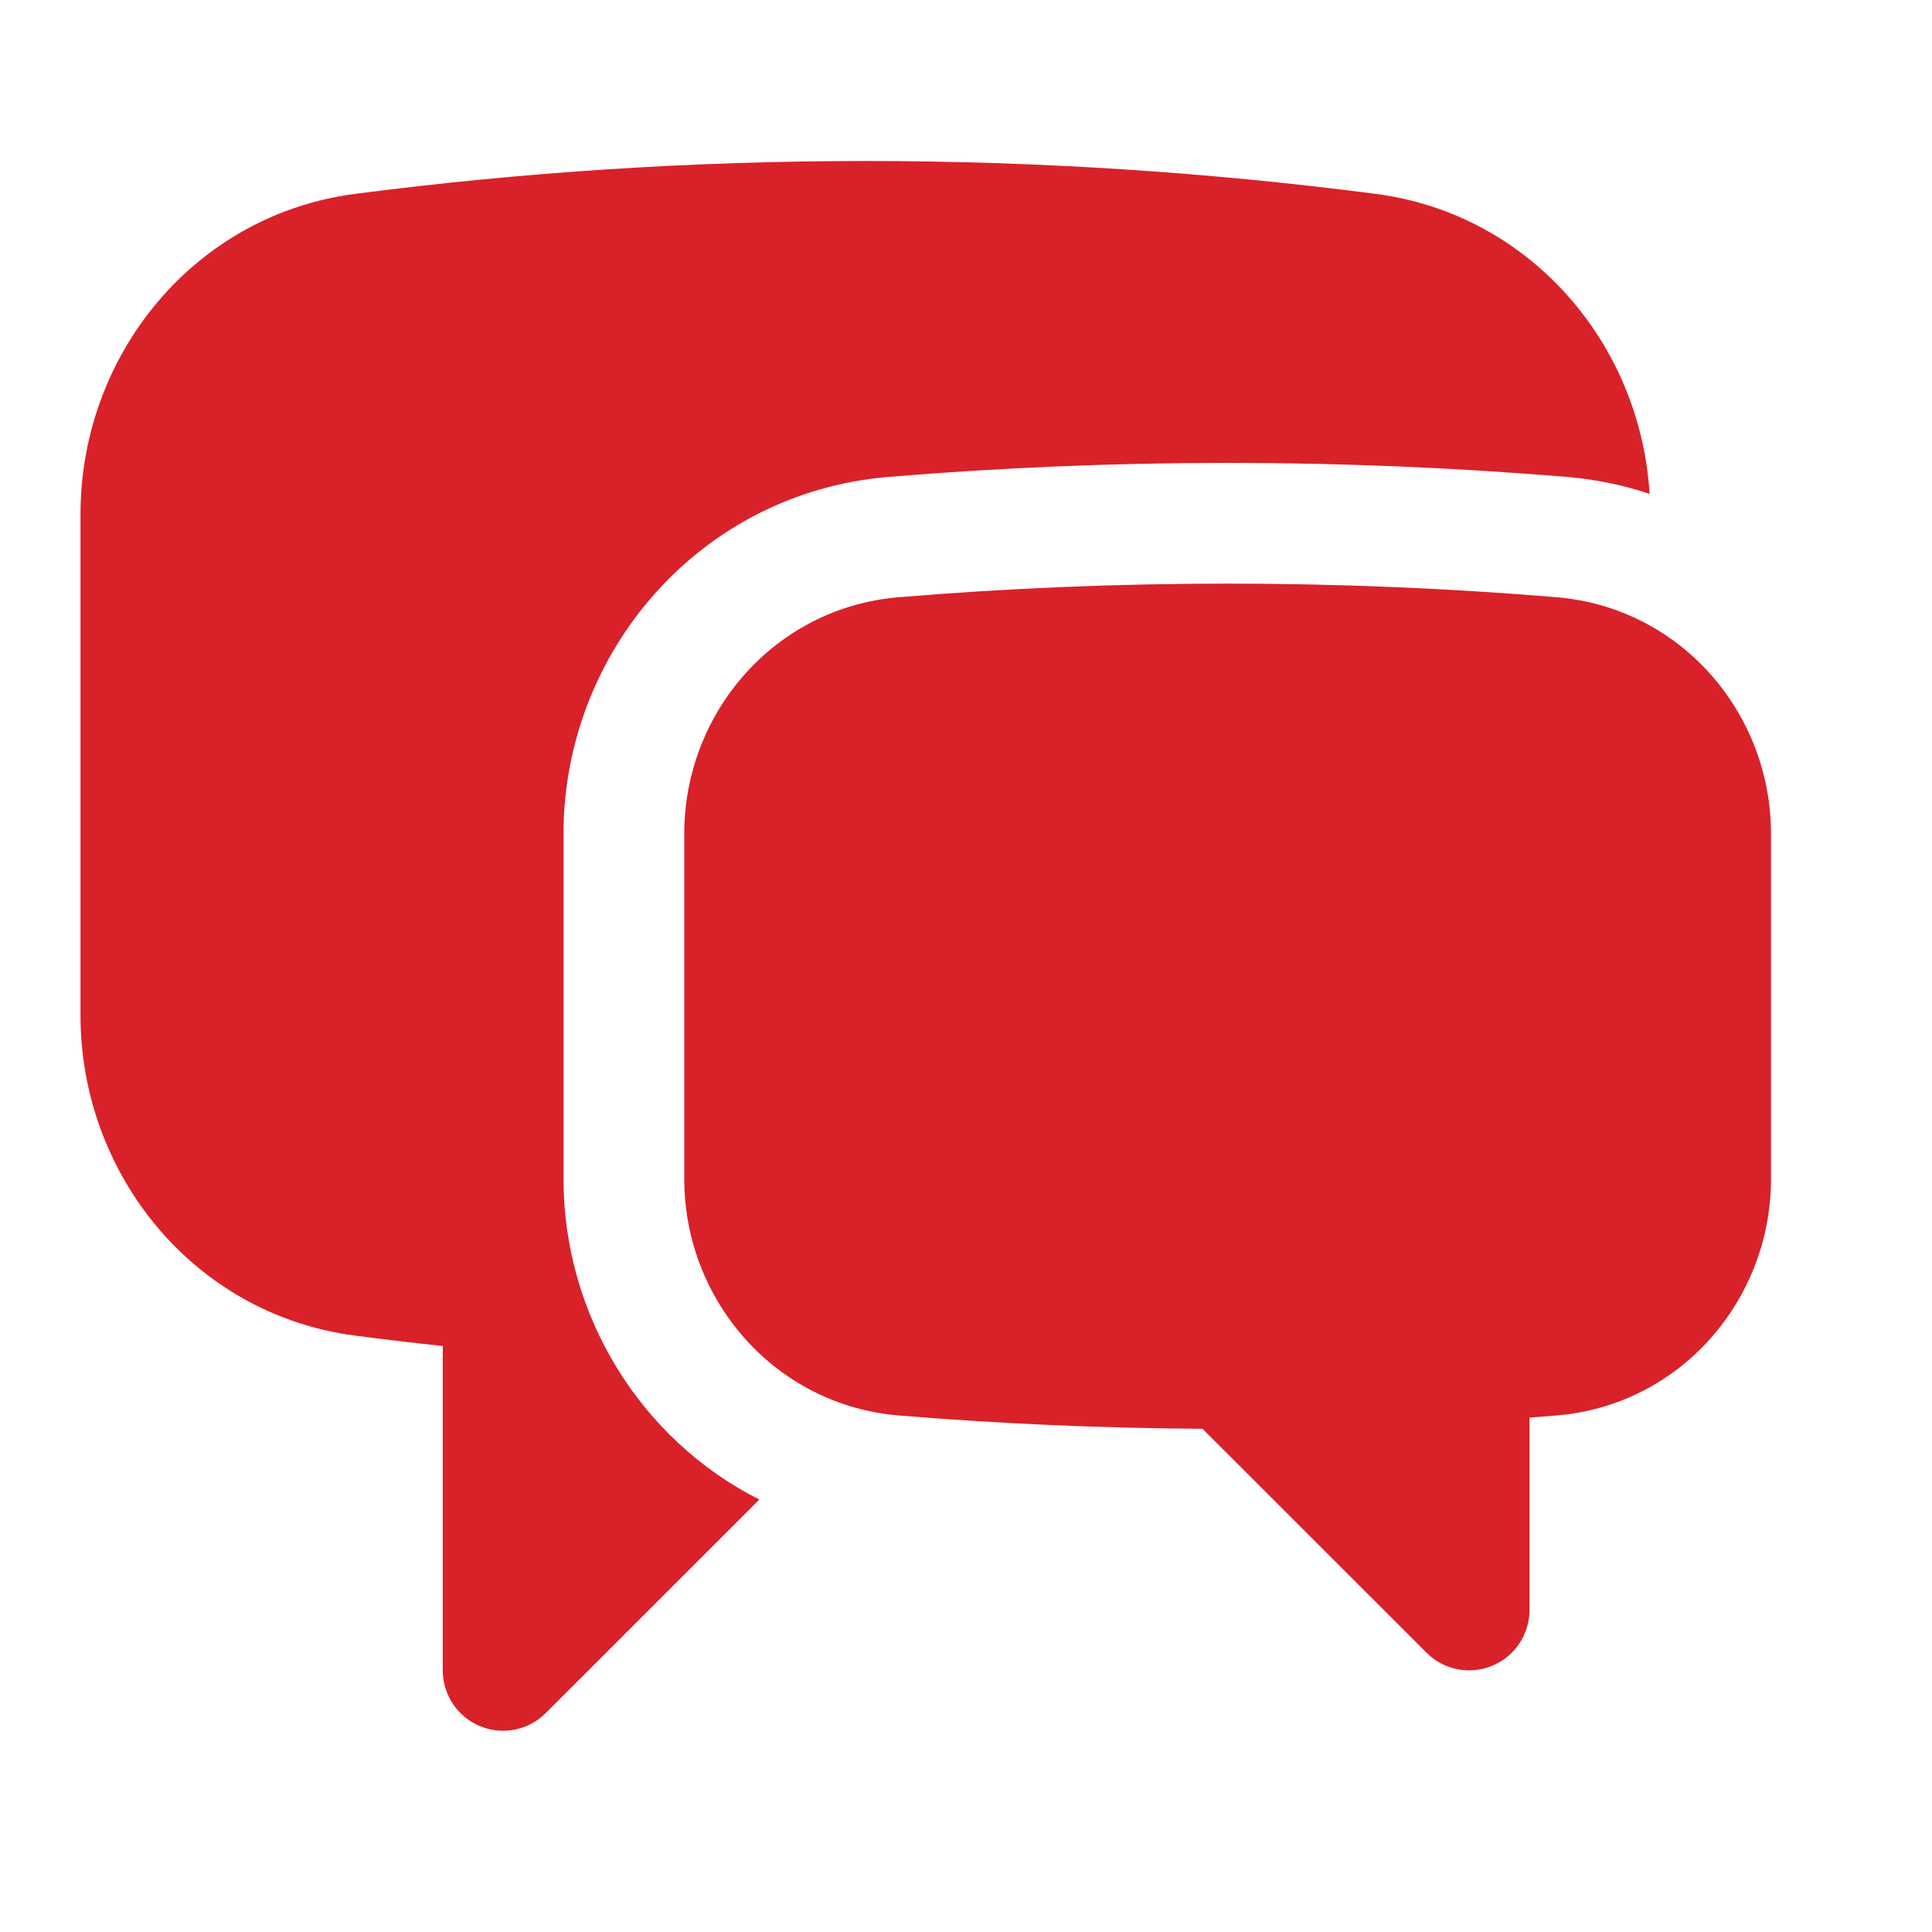 <?xml version="1.0" encoding="UTF-8"?> <svg xmlns="http://www.w3.org/2000/svg" width="24" height="24" viewBox="0 0 24 24" fill="none"><path d="M4.413 2.408C6.488 2.139 8.603 2 10.75 2C12.897 2 15.012 2.139 17.087 2.408C19.009 2.658 20.378 4.269 20.492 6.135C20.166 6.026 19.821 5.954 19.46 5.924C18.072 5.809 16.667 5.75 15.25 5.75C13.833 5.75 12.428 5.809 11.04 5.924C8.682 6.12 7 8.115 7 10.358V14.644C7 16.334 7.955 17.883 9.433 18.628L6.78 21.28C6.566 21.495 6.243 21.559 5.963 21.443C5.683 21.327 5.5 21.053 5.5 20.75V16.721C5.136 16.682 4.774 16.639 4.413 16.592C2.405 16.331 1 14.583 1 12.613V6.387C1 4.417 2.405 2.669 4.413 2.408Z" fill="#D92129"></path><path d="M15.25 7.25C13.874 7.25 12.511 7.307 11.164 7.419C9.625 7.547 8.5 8.853 8.5 10.358V14.644C8.5 16.151 9.628 17.458 11.169 17.584C12.413 17.686 13.67 17.741 14.938 17.749L17.72 20.53C17.934 20.745 18.257 20.809 18.537 20.693C18.817 20.577 19 20.303 19 20V17.61C19.11 17.602 19.221 17.593 19.331 17.584C20.872 17.459 22 16.151 22 14.644V10.358C22 8.853 20.875 7.547 19.336 7.419C17.989 7.307 16.626 7.25 15.25 7.25Z" fill="#D92129"></path></svg> 